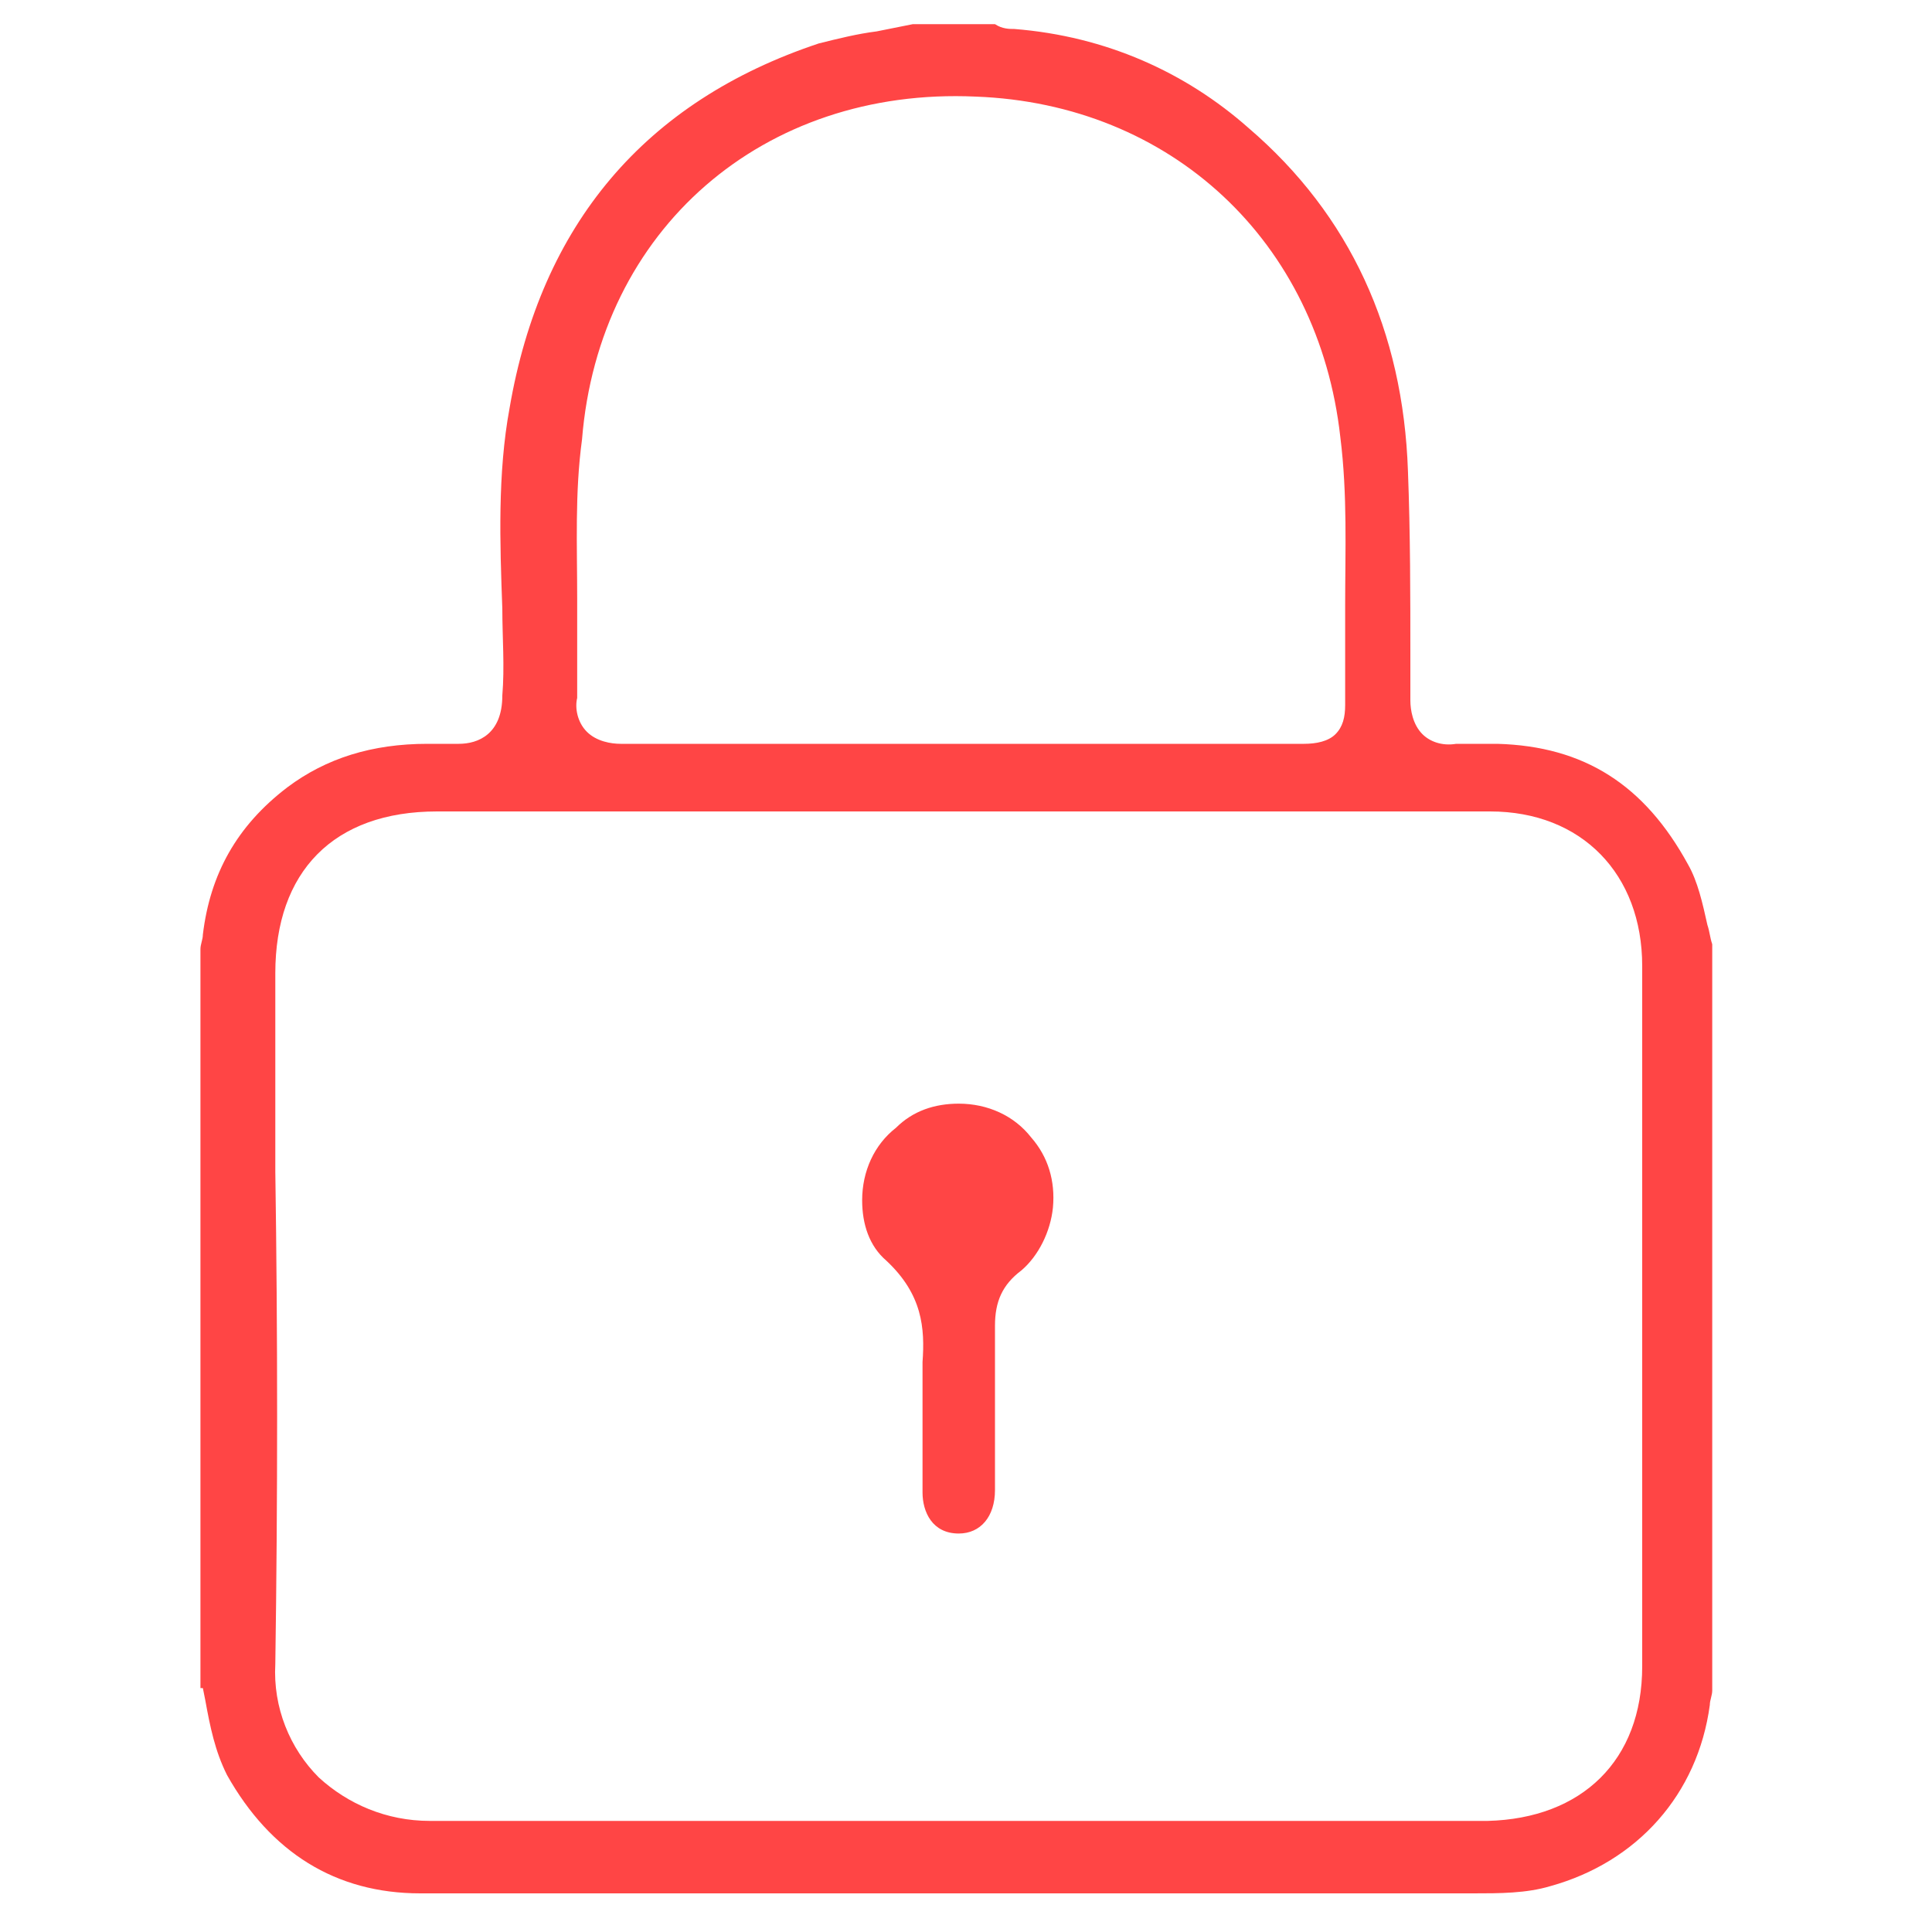 <svg width="20" height="20" viewBox="0 0 20 20" fill="none" xmlns="http://www.w3.org/2000/svg">
<path d="M2.1 17.475L2.125 17.6C2.175 17.875 2.225 18.125 2.35 18.375C2.8 19.175 3.475 19.6 4.35 19.6C6 19.6 7.65 19.6 9.275 19.6H15.25C15.525 19.6 15.8 19.6 16.05 19.525C16.95 19.275 17.575 18.575 17.7 17.65C17.7 17.6 17.725 17.55 17.725 17.5V17.475V9.775C17.7 9.7 17.7 9.65 17.675 9.575C17.625 9.35 17.575 9.125 17.475 8.95C17.025 8.125 16.4 7.725 15.5 7.7H15.45C15.325 7.7 15.2 7.7 15.075 7.7C14.925 7.725 14.8 7.675 14.725 7.6C14.625 7.5 14.6 7.35 14.6 7.25V6.8C14.6 6.175 14.6 5.525 14.575 4.875C14.525 3.425 13.975 2.225 12.925 1.325C12.275 0.75 11.45 0.375 10.5 0.3C10.45 0.3 10.375 0.3 10.3 0.25H9.45C9.325 0.275 9.2 0.3 9.075 0.325C8.875 0.35 8.675 0.4 8.475 0.45C6.675 1.05 5.6 2.325 5.275 4.225C5.15 4.9 5.175 5.625 5.2 6.3C5.2 6.6 5.225 6.9 5.2 7.2C5.2 7.6 4.95 7.7 4.75 7.7C4.725 7.7 4.7 7.7 4.675 7.7C4.6 7.7 4.5 7.7 4.425 7.7C3.85 7.7 3.375 7.85 2.975 8.15C2.45 8.55 2.175 9.05 2.1 9.675C2.1 9.725 2.075 9.775 2.075 9.825V9.85V17.475H2.1ZM4.45 18.85C4 18.85 3.6 18.675 3.3 18.4C3 18.1 2.825 17.675 2.85 17.225C2.875 15.525 2.875 13.8 2.85 12.125C2.85 11.45 2.85 10.775 2.85 10.075C2.85 9.025 3.45 8.4 4.525 8.4H9.975C11.8 8.4 13.6 8.4 15.425 8.4C16.375 8.4 17 9.05 17 10V17.25C17 18.225 16.375 18.825 15.4 18.85H11.55H9.9C9.375 18.85 8.85 18.85 8.325 18.85C7.05 18.85 5.75 18.85 4.475 18.85H4.45ZM6.425 7.7C6.325 7.7 6.175 7.675 6.075 7.575C5.975 7.475 5.95 7.325 5.975 7.225C5.975 6.875 5.975 6.525 5.975 6.2C5.975 5.65 5.95 5.1 6.025 4.55C6.2 2.375 7.9 0.9 10.1 1C12.125 1.075 13.65 2.5 13.875 4.525C13.95 5.125 13.925 5.7 13.925 6.275C13.925 6.6 13.925 6.95 13.925 7.3C13.925 7.425 13.9 7.525 13.825 7.6C13.75 7.675 13.625 7.7 13.5 7.7H13.475H9.95H8.225C7.6 7.7 7 7.7 6.425 7.7ZM9.925 11.425C9.675 11.425 9.45 11.5 9.275 11.675C9.05 11.85 8.925 12.125 8.925 12.425C8.925 12.675 9 12.9 9.175 13.05C9.55 13.4 9.575 13.75 9.55 14.1C9.55 14.2 9.55 14.325 9.55 14.425V14.575V14.85C9.55 15.05 9.55 15.25 9.55 15.45C9.55 15.65 9.65 15.875 9.925 15.875C10.15 15.875 10.3 15.7 10.3 15.425V15.225C10.3 14.725 10.3 14.225 10.3 13.725C10.3 13.475 10.375 13.3 10.575 13.15C10.75 13 10.875 12.75 10.9 12.5C10.925 12.225 10.85 11.975 10.675 11.775C10.5 11.55 10.225 11.425 9.925 11.425Z" fill="#FF4545"/>
</svg>

